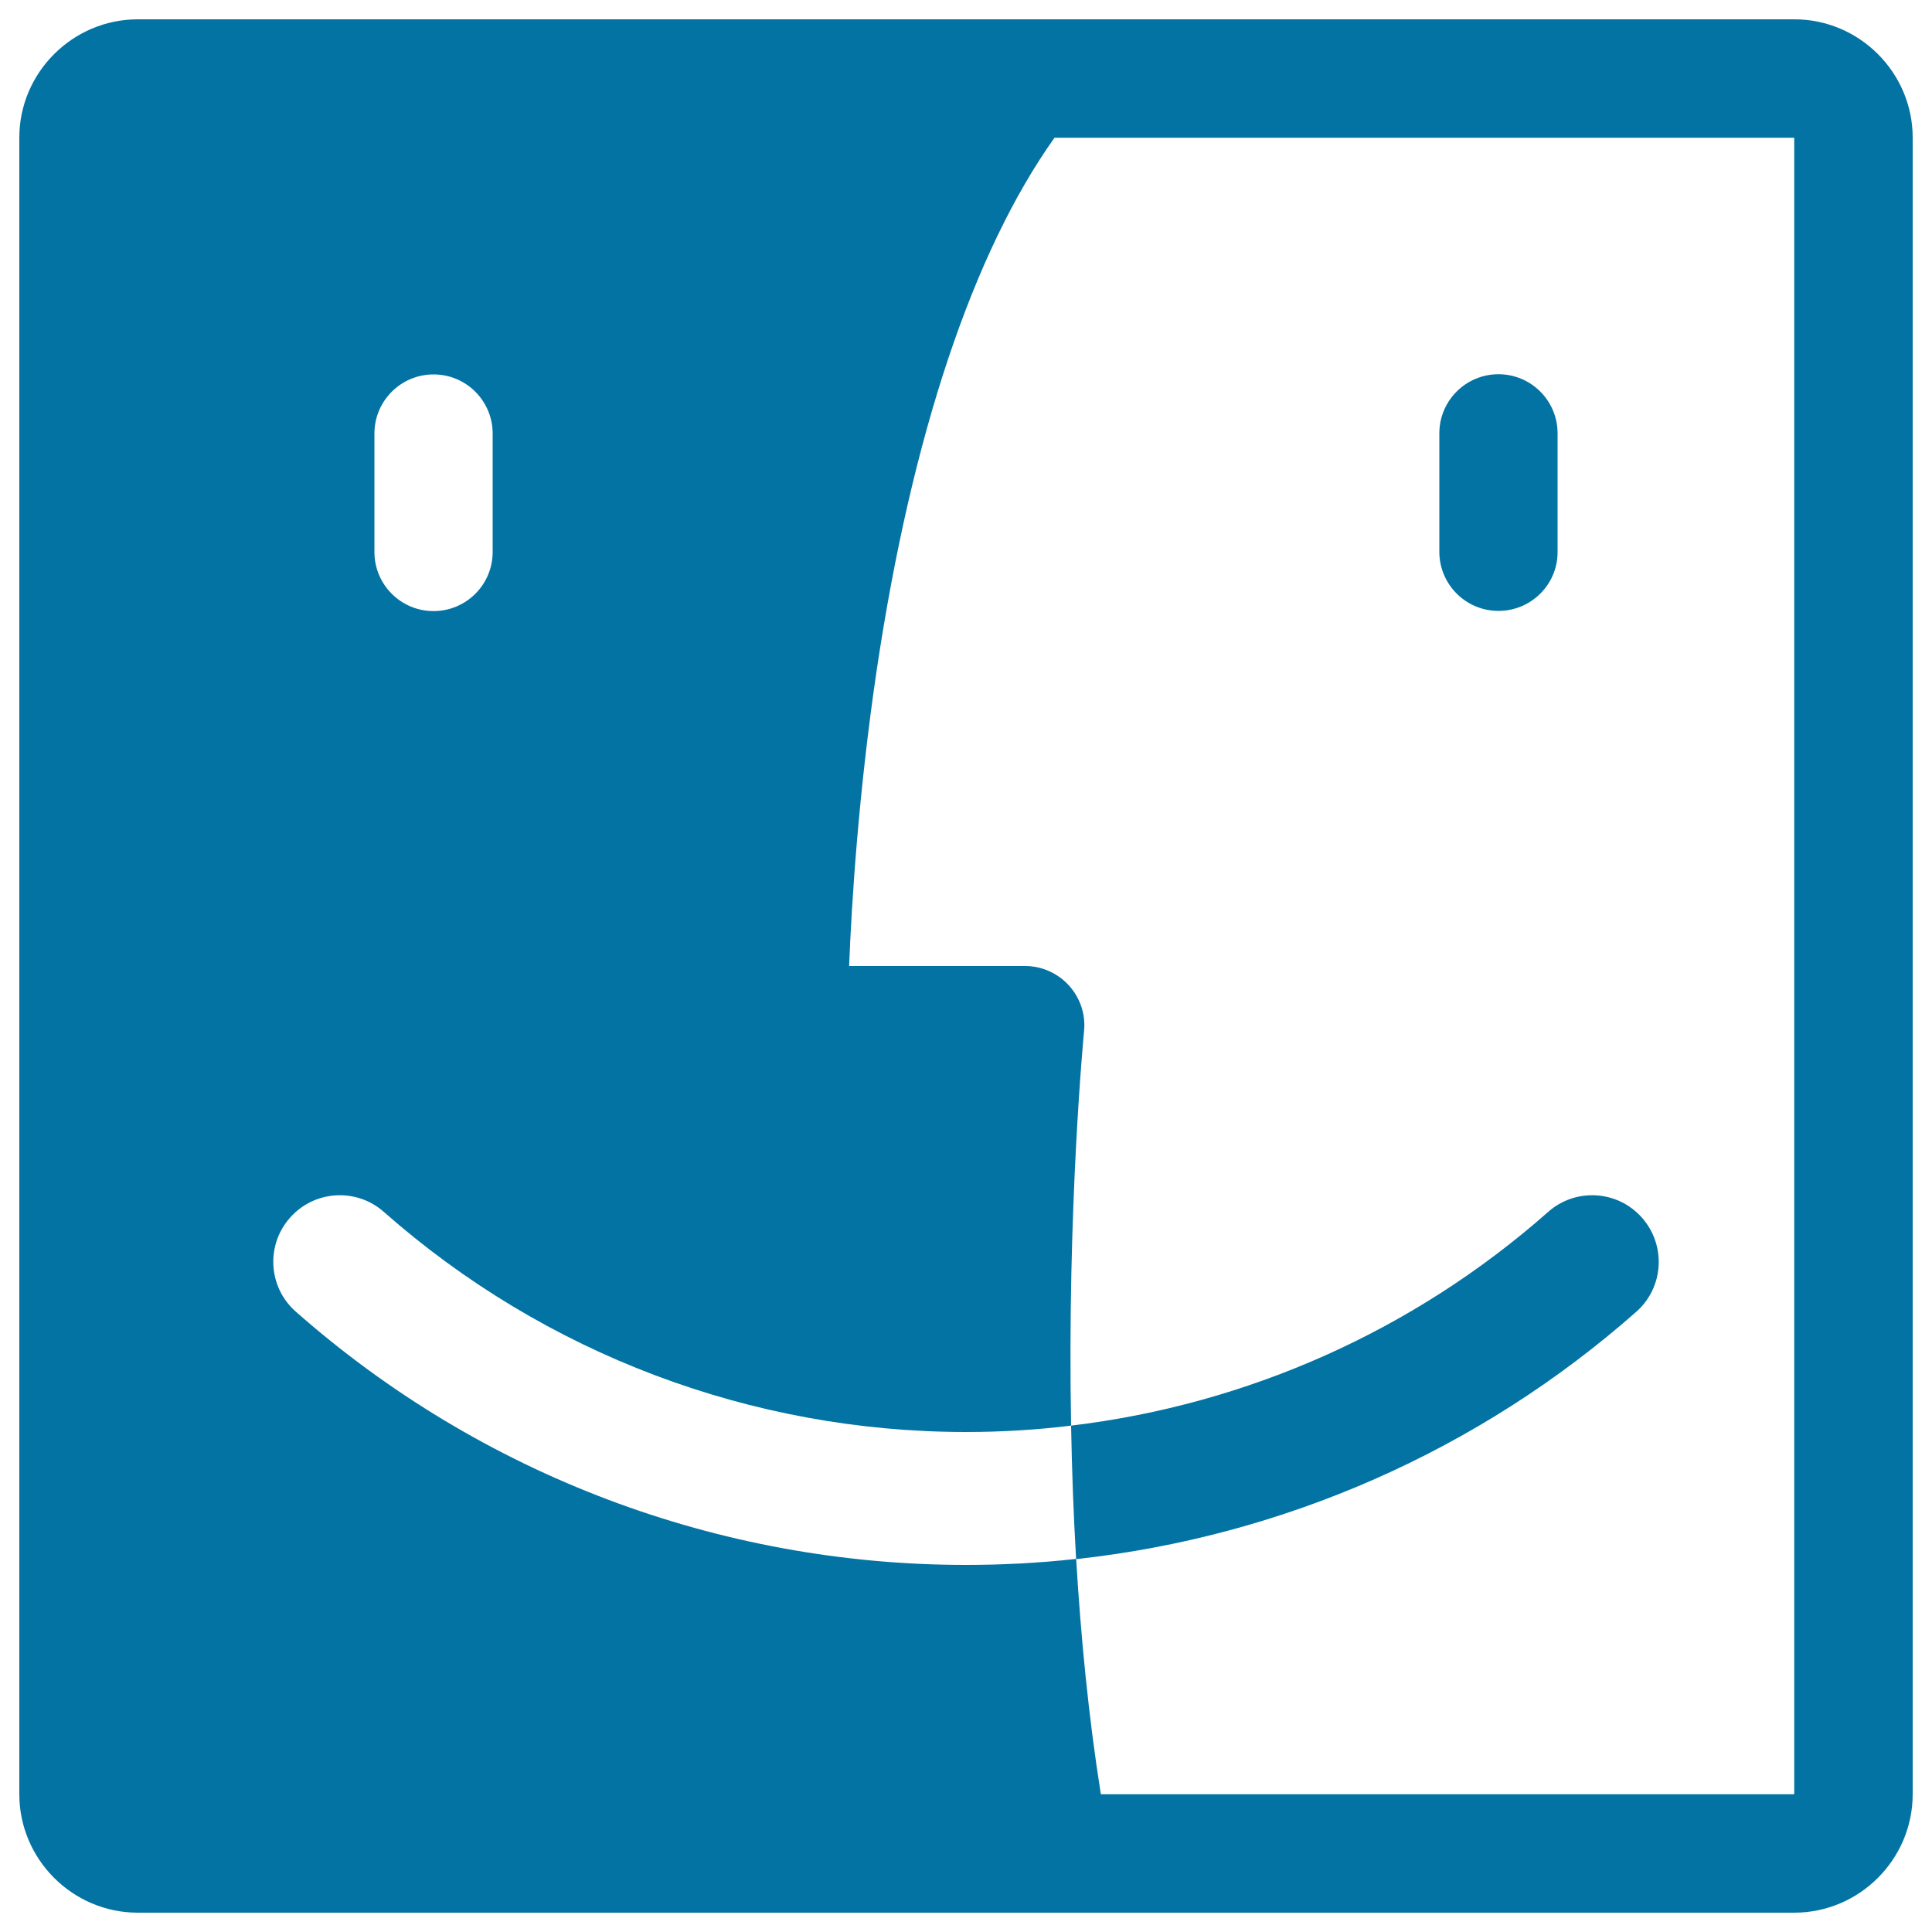 <svg xmlns="http://www.w3.org/2000/svg" viewBox="0 0 1000 1000" style="fill:#0273a2">
<title>Finder Brand Mac Os SVG icon</title>
<g><path d="M554.8,754.8c0,0,0-0.1,0-0.1C554.8,754.7,554.8,754.8,554.8,754.8z"/><path d="M556.1,789.5c0-0.2,0-0.4,0-0.7C556.1,789.1,556.1,789.3,556.1,789.5z"/><path d="M555.3,772.1c0-0.2,0-0.3,0-0.5C555.3,771.8,555.3,771.9,555.3,772.1z"/><path d="M928.8,10H71.3C37.6,10,10,37.6,10,71.2v857.5c0,33.7,27.6,61.3,61.3,61.3h472.6c0,0,0.1,0,0.1,0c0,0,0.1,0,0.1,0h384.6c33.7,0,61.3-27.6,61.3-61.3V71.2C990,37.6,962.4,10,928.8,10z M193.8,224.4c0-16.9,13.7-30.6,30.6-30.6s30.6,13.7,30.6,30.6v61.3c0,16.9-13.7,30.6-30.6,30.6s-30.6-13.7-30.6-30.6V224.4z M928.8,928.7H569.8c-6.4-40.3-10.4-81.8-12.8-122.1c0,0.1,0,0.2,0,0.3c-18.9,2.1-37.9,3.1-57,3.1c-127.9,0-251.1-46.6-346.9-131.1c-14.3-12.6-15.6-34.4-3-48.6c12.6-14.3,34.4-15.6,48.6-3c83.2,73.4,190.2,113.9,301.3,113.9c18.3,0,36.4-1.1,54.4-3.3c-2.1-113.1,6.6-202.8,6.7-204.2c0.9-8.6-2-17.2-7.8-23.6c-5.8-6.4-14.1-10.1-22.7-10.1h-91.1c1.3-33.1,4.9-89.8,14.3-153.3c18.1-121.3,49.8-216.1,92-275.4h382.9V928.7z"/><path d="M775.6,316.2c-16.9,0-30.6-13.7-30.6-30.6v-61.3c0-16.9,13.7-30.6,30.6-30.6c16.9,0,30.6,13.7,30.6,30.6v61.3C806.3,302.5,792.5,316.2,775.6,316.2z"/><path d="M527.3,809.3c-3.5,0.2-7,0.3-10.5,0.4C520.3,809.7,523.8,809.5,527.3,809.3z"/><path d="M500,810.1c4.5,0,9-0.1,13.4-0.2C509,810,504.5,810.1,500,810.1z"/><path d="M525.9,740.4c0.8,0,1.5-0.1,2.3-0.1C527.4,740.3,526.7,740.4,525.9,740.4z"/><path d="M512.5,741c1,0,2.1-0.1,3.1-0.1C514.6,740.9,513.5,741,512.5,741z"/><path d="M849.9,630.3c-12.6-14.3-34.4-15.6-48.6-3c-69.5,61.4-155.7,99.7-246.9,110.6c0.4,22.3,1.2,45.5,2.6,69.1c107.1-11.7,208.4-56.1,289.9-128C861.2,666.4,862.5,644.6,849.9,630.3z"/><path d="M556.9,807c-4.4,0.5-8.8,0.9-13.3,1.3C548.1,807.9,552.5,807.4,556.9,807z"/><path d="M541.6,808.4c-3.7,0.3-7.5,0.6-11.2,0.8C534.1,808.9,537.9,808.7,541.6,808.4z"/></g>
</svg>
